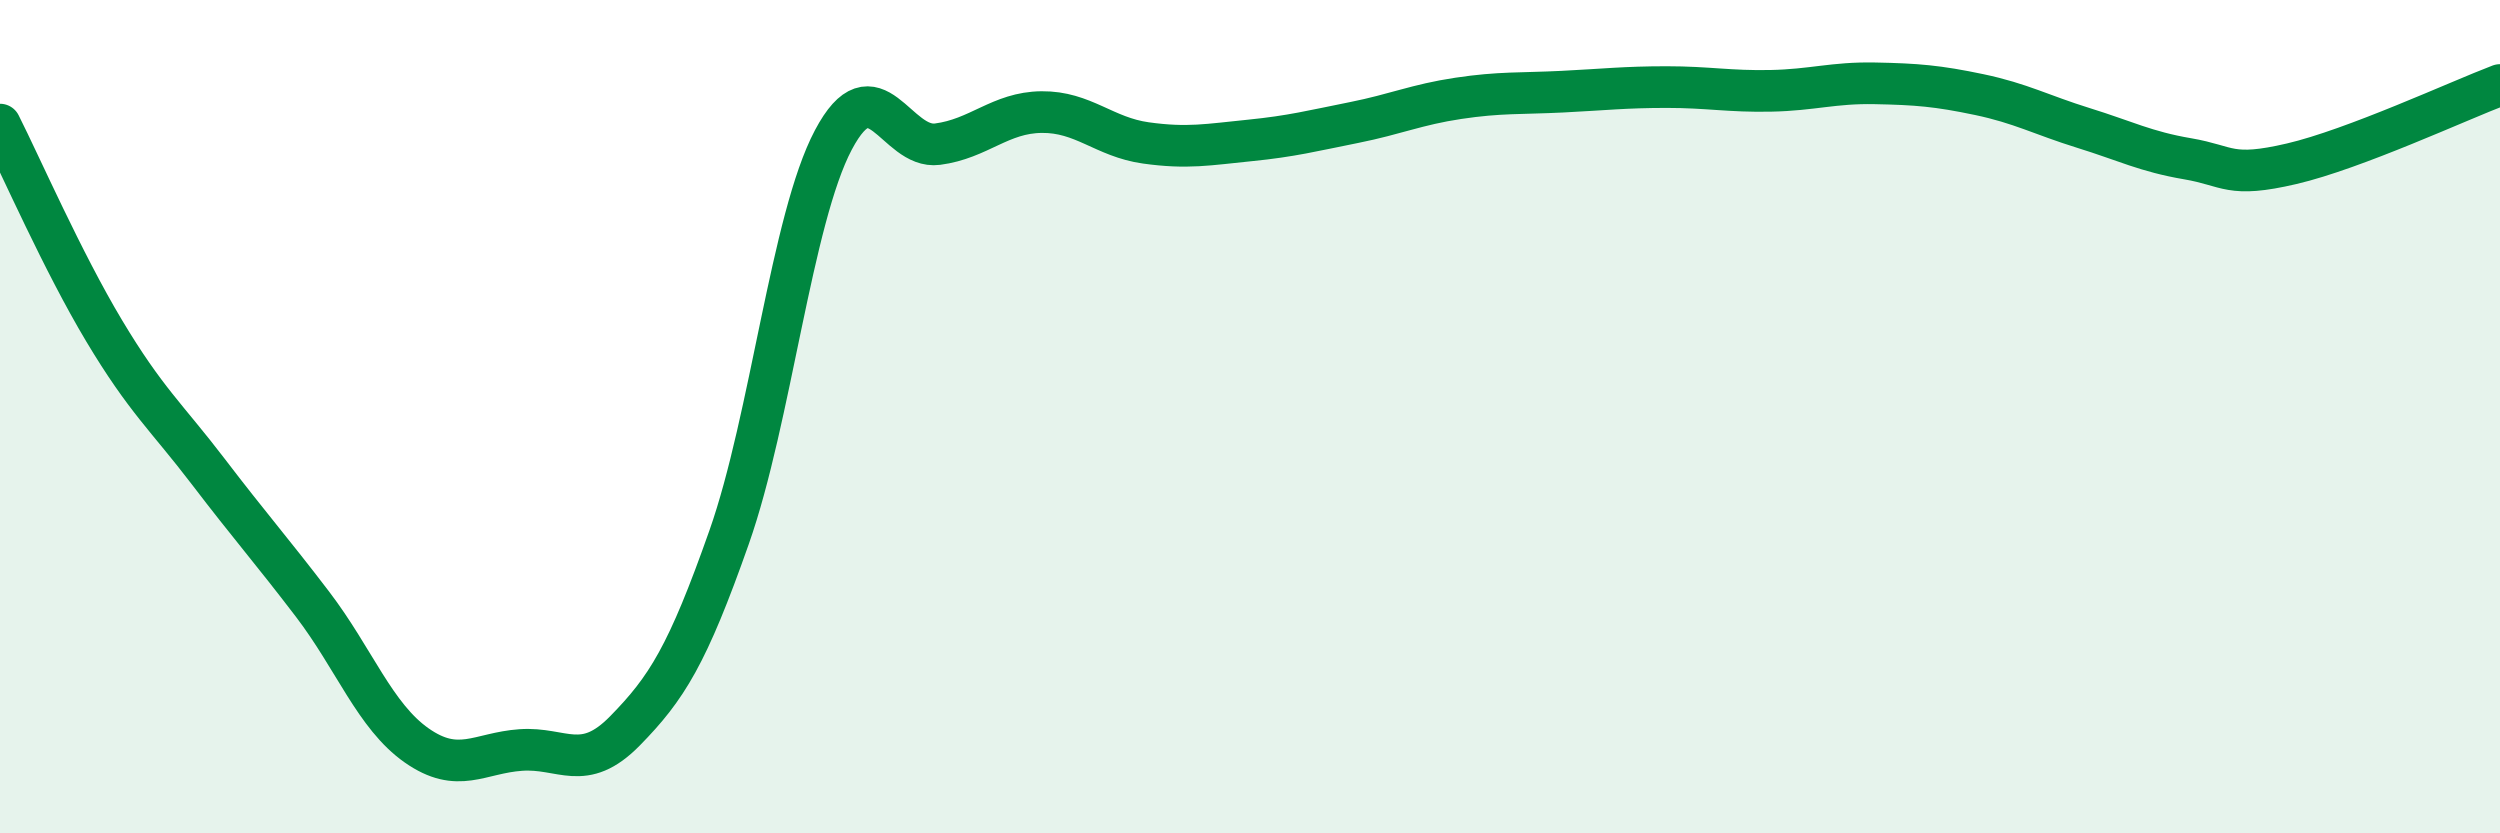 
    <svg width="60" height="20" viewBox="0 0 60 20" xmlns="http://www.w3.org/2000/svg">
      <path
        d="M 0,2.99 C 0.5,3.98 1.5,6.27 2.5,7.94 C 3.5,9.61 4,10.01 5,11.32 C 6,12.63 6.5,13.19 7.5,14.5 C 8.5,15.81 9,17.19 10,17.89 C 11,18.59 11.5,18.07 12.5,18 C 13.5,17.93 14,18.56 15,17.54 C 16,16.52 16.5,15.73 17.5,12.89 C 18.5,10.05 19,5.25 20,3.36 C 21,1.47 21.5,3.59 22.5,3.46 C 23.5,3.33 24,2.7 25,2.69 C 26,2.68 26.5,3.29 27.5,3.43 C 28.5,3.57 29,3.47 30,3.37 C 31,3.27 31.5,3.14 32.5,2.94 C 33.5,2.74 34,2.51 35,2.36 C 36,2.21 36.5,2.25 37.5,2.2 C 38.5,2.15 39,2.09 40,2.09 C 41,2.09 41.5,2.2 42.5,2.18 C 43.5,2.16 44,1.98 45,2 C 46,2.02 46.5,2.06 47.5,2.27 C 48.5,2.48 49,2.76 50,3.07 C 51,3.38 51.5,3.64 52.5,3.81 C 53.5,3.98 53.5,4.28 55,3.93 C 56.5,3.58 59,2.42 60,2.04L60 20L0 20Z"
        fill="#008740"
        opacity="0.1"
        stroke-linecap="round"
        stroke-linejoin="round"
      />
      <path
        d="M 0,2.99 C 0.5,3.98 1.5,6.27 2.5,7.94 C 3.5,9.61 4,10.01 5,11.32 C 6,12.63 6.5,13.19 7.5,14.5 C 8.5,15.81 9,17.19 10,17.89 C 11,18.59 11.5,18.07 12.5,18 C 13.5,17.93 14,18.56 15,17.54 C 16,16.52 16.5,15.73 17.5,12.89 C 18.5,10.05 19,5.25 20,3.36 C 21,1.47 21.5,3.59 22.5,3.46 C 23.5,3.33 24,2.7 25,2.69 C 26,2.68 26.5,3.29 27.5,3.43 C 28.5,3.57 29,3.47 30,3.37 C 31,3.27 31.5,3.14 32.5,2.94 C 33.5,2.74 34,2.51 35,2.36 C 36,2.21 36.5,2.25 37.5,2.2 C 38.5,2.15 39,2.09 40,2.09 C 41,2.09 41.5,2.2 42.5,2.18 C 43.5,2.16 44,1.98 45,2 C 46,2.02 46.5,2.06 47.5,2.27 C 48.5,2.48 49,2.76 50,3.07 C 51,3.38 51.5,3.64 52.5,3.81 C 53.5,3.98 53.5,4.28 55,3.93 C 56.5,3.58 59,2.42 60,2.04"
        stroke="#008740"
        stroke-width="1"
        fill="none"
        stroke-linecap="round"
        stroke-linejoin="round"
      />
    </svg>
  